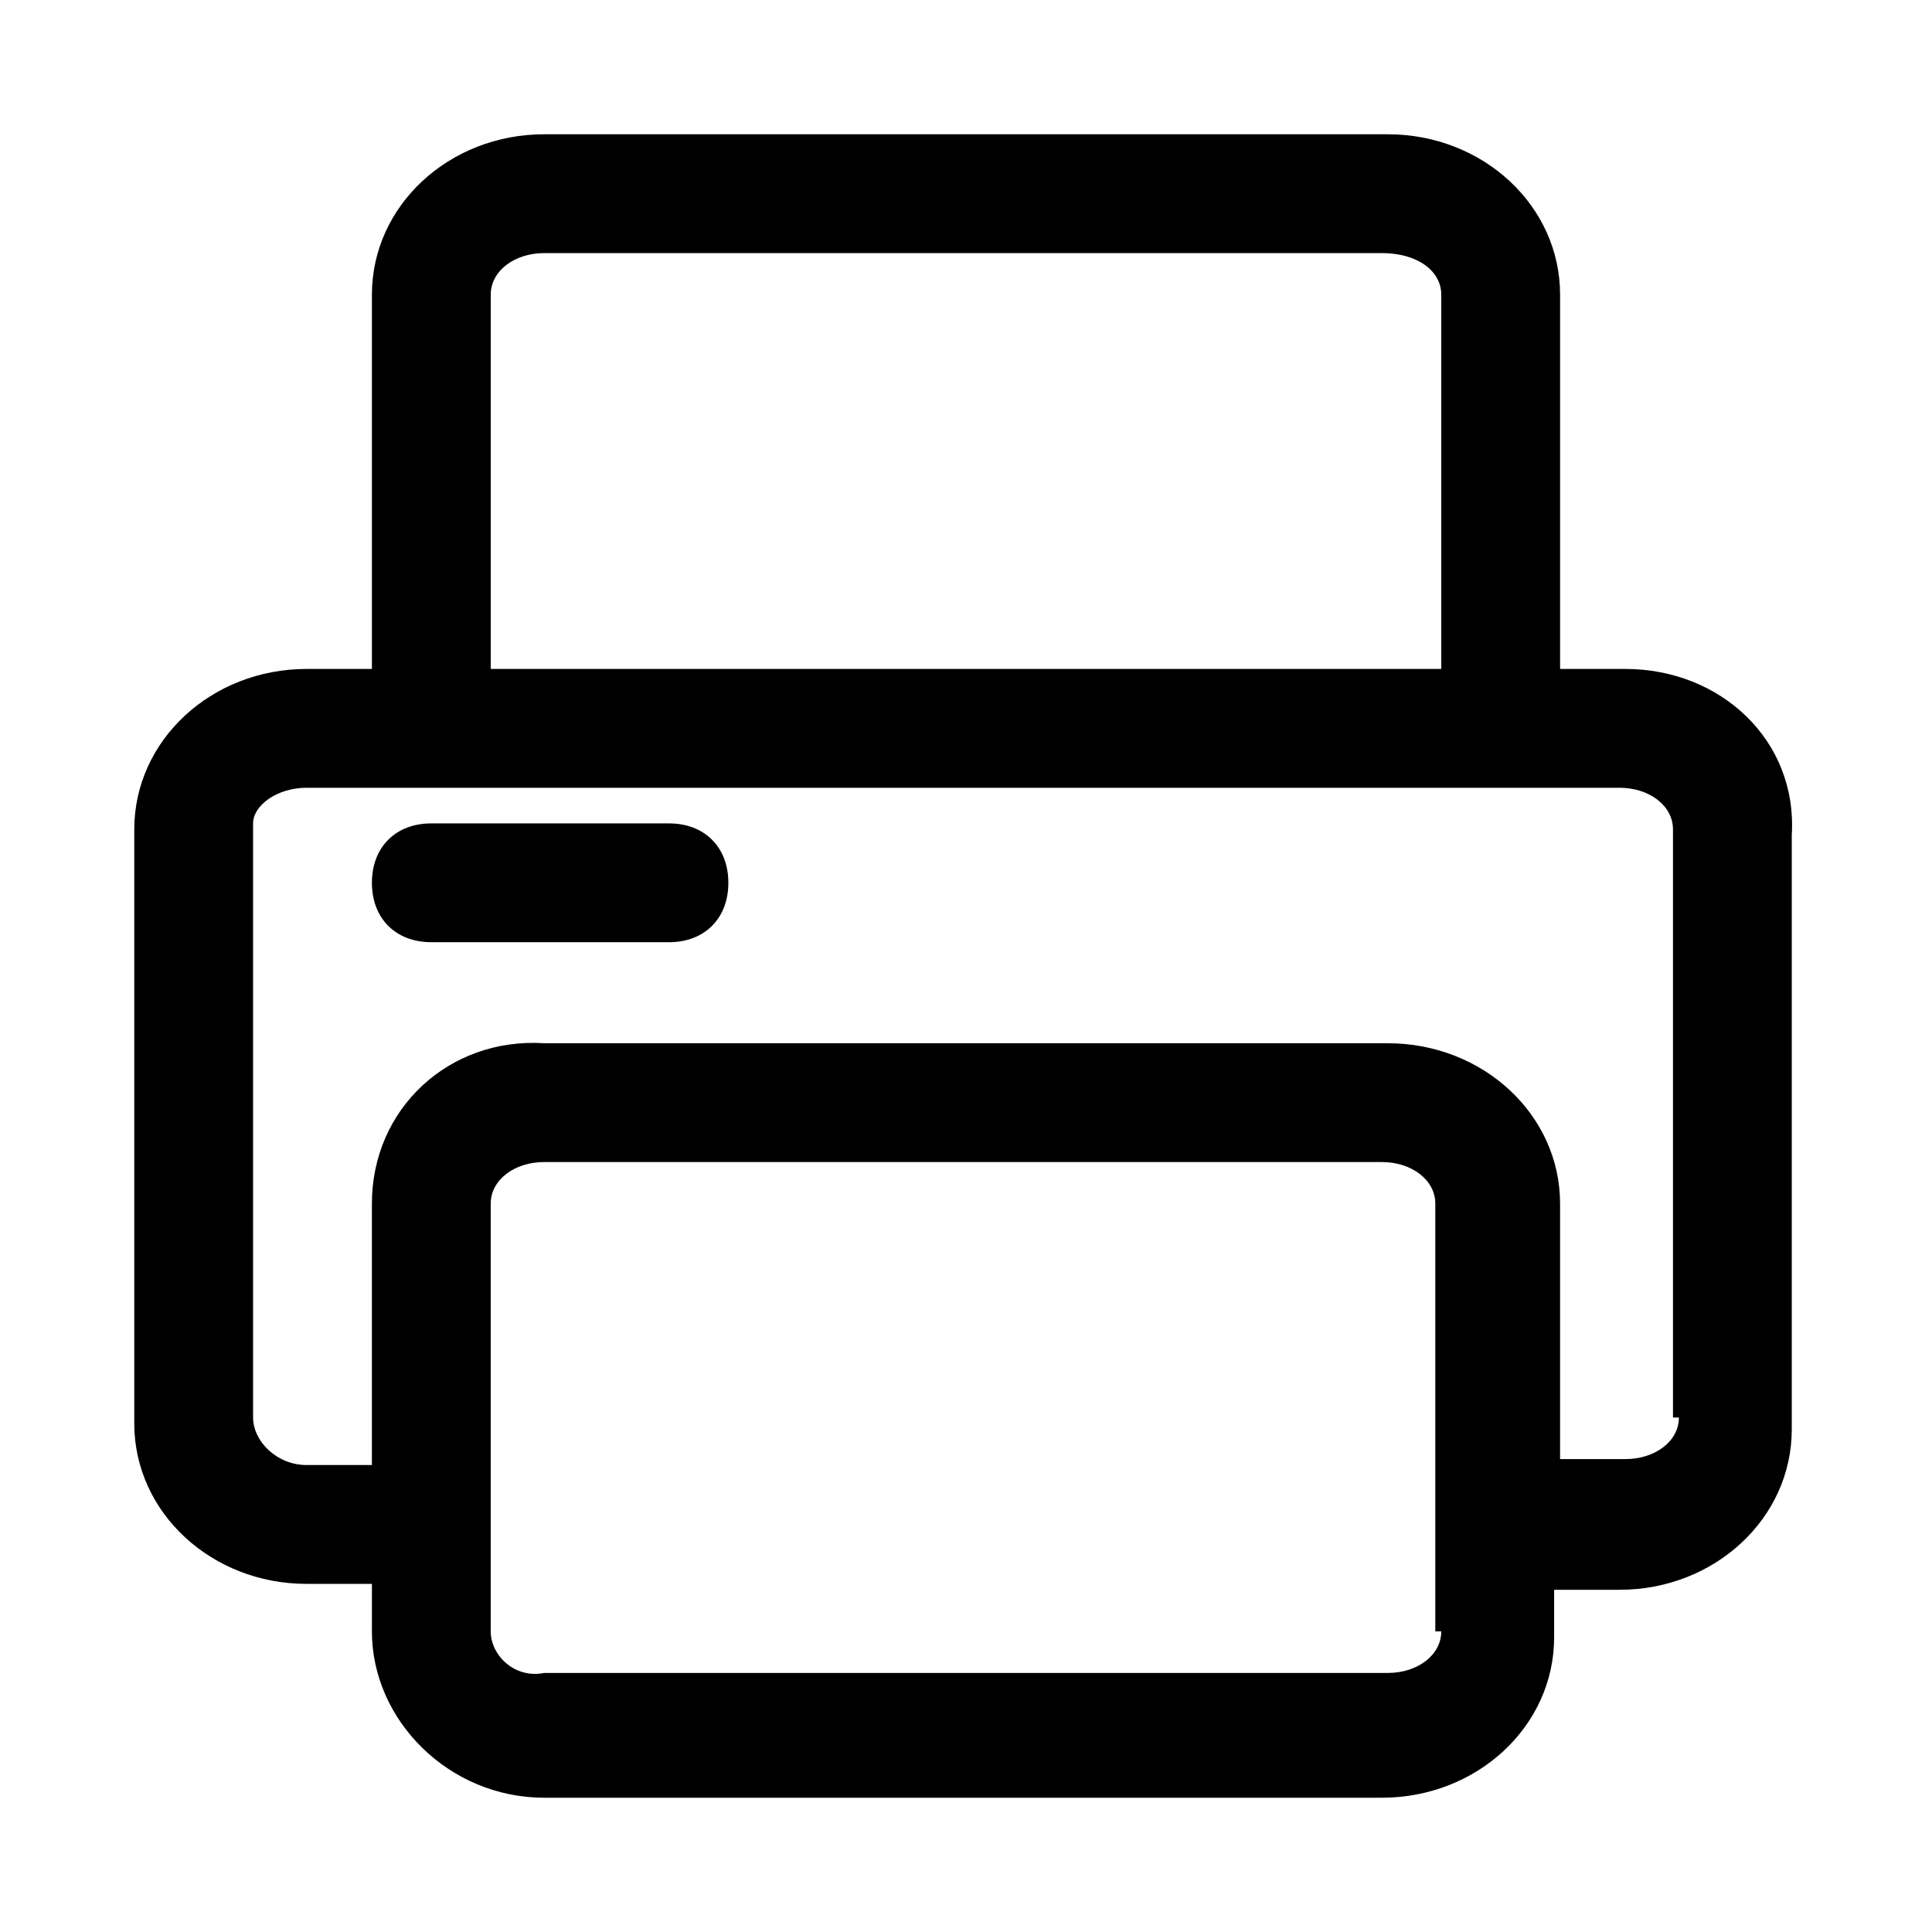 <?xml version="1.0" encoding="UTF-8"?>
<!-- Uploaded to: ICON Repo, www.iconrepo.com, Generator: ICON Repo Mixer Tools -->
<svg fill="#000000" width="800px" height="800px" version="1.1" viewBox="144 144 512 512" xmlns="http://www.w3.org/2000/svg">
 <g>
  <path d="m574.76 321.28h-17.32v-99.188c0-23.613-20.465-42.508-45.656-42.508h-223.57c-25.191 0-45.656 18.895-45.656 42.508v99.188h-17.32c-25.188 0-45.656 18.895-45.656 42.512v157.44c0 23.617 20.469 42.508 45.656 42.508h17.32v12.594c0 23.617 20.465 44.082 45.656 44.082h221.99c25.191 0 45.656-18.895 45.656-42.508v-12.594h17.32c25.191 0 45.656-18.895 45.656-42.508v-157.44c1.574-25.191-18.891-44.086-44.082-44.086zm-300.71-99.188c0-6.297 6.297-11.02 14.168-11.02h221.99c9.445 0 15.742 4.723 15.742 11.02v99.188h-251.9zm251.9 354.24c0 6.297-6.297 11.02-14.168 11.02h-223.57c-7.871 1.574-14.168-4.723-14.168-11.02v-113.36c0-6.297 6.297-11.02 14.168-11.02h221.99c7.871 0 14.168 4.723 14.168 11.02v113.36zm62.977-56.68c0 6.297-6.297 11.02-14.168 11.02l-17.32 0.004v-67.699c0-23.617-20.469-42.508-45.656-42.508l-223.57-0.004c-25.191-1.574-45.656 17.32-45.656 42.512v69.273h-17.32c-7.871 0-14.168-6.301-14.168-12.598v-157.44c0-4.723 6.297-9.445 14.168-9.445h347.95c7.871 0 14.168 4.723 14.168 11.02v155.87z"/>
  <path d="m321.28 362.21h-62.977c-9.445 0-15.742 6.297-15.742 15.742s6.297 15.742 15.742 15.742h62.977c9.445 0 15.742-6.297 15.742-15.742 0.004-9.441-6.293-15.742-15.742-15.742z"/>
 </g>
</svg>